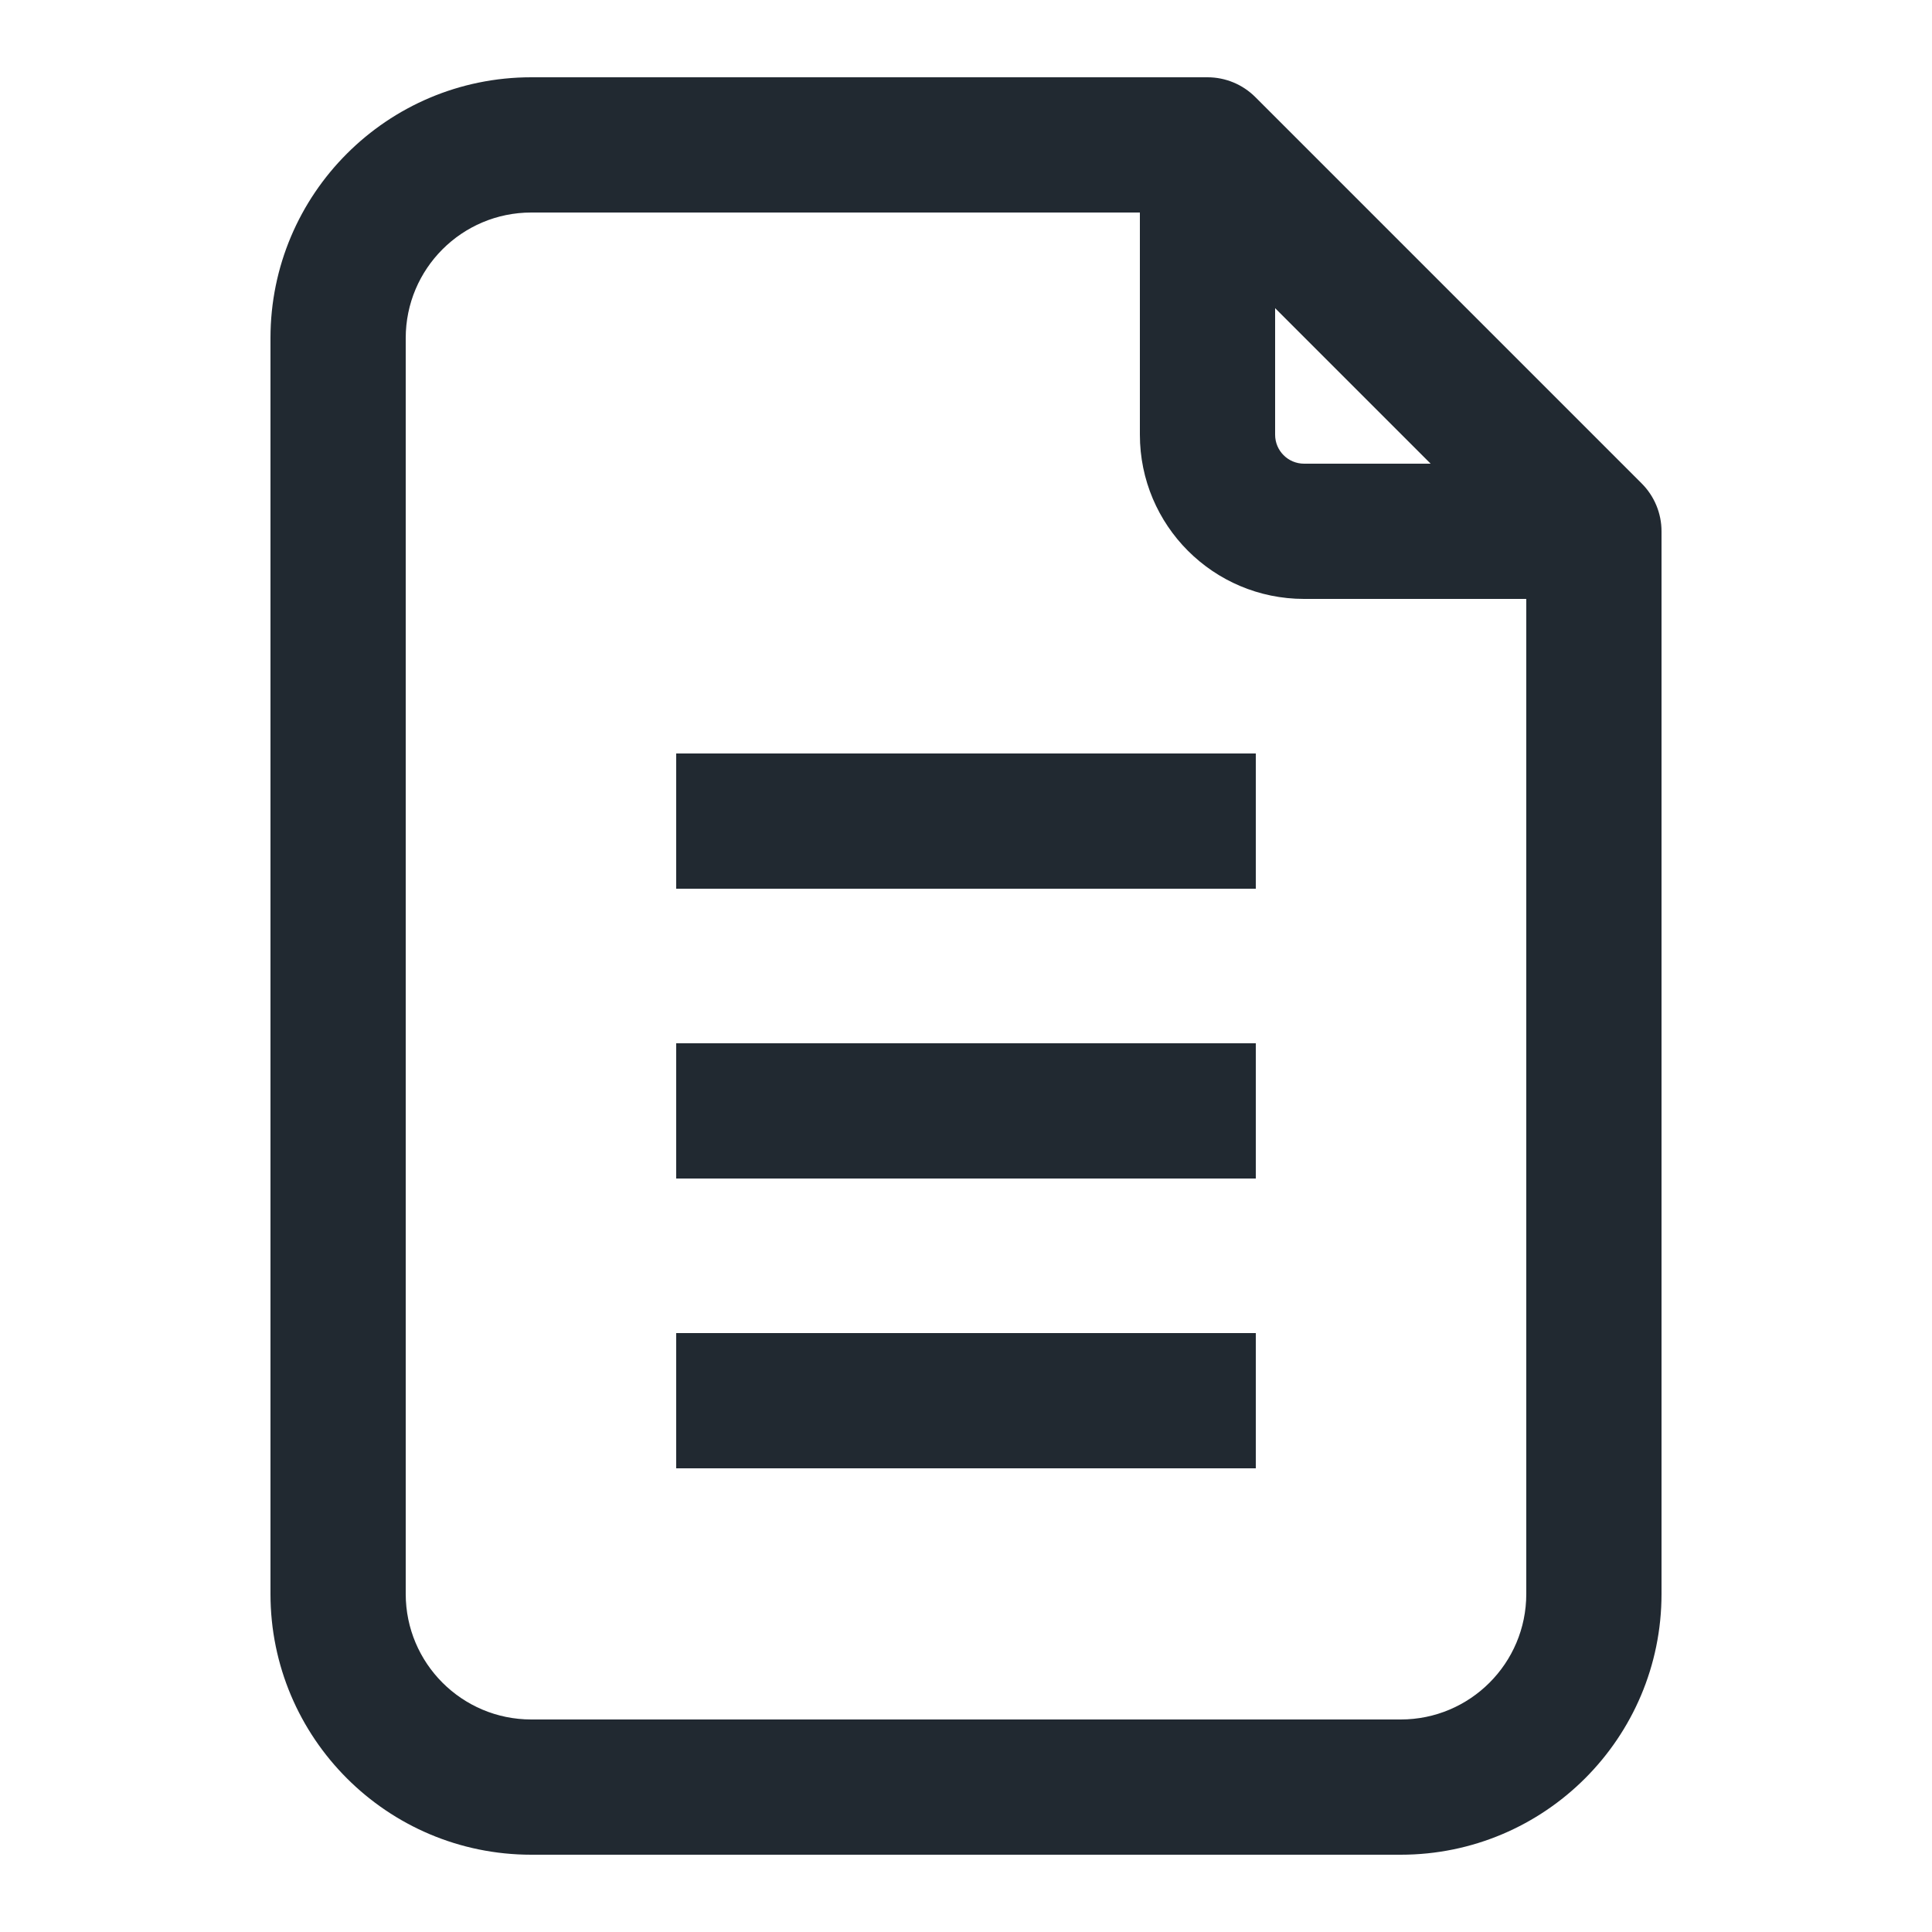 <svg width="20" height="20" viewBox="0 0 20 20" fill="none" xmlns="http://www.w3.org/2000/svg">
<path fill-rule="evenodd" clip-rule="evenodd" d="M5.5 2.2C4.782 2.2 4.2 2.782 4.2 3.5V16.5C4.2 17.218 4.782 17.8 5.5 17.8H14.5C15.218 17.8 15.8 17.218 15.8 16.5V6.2H13.5C12.561 6.2 11.8 5.439 11.8 4.5V2.2H5.5ZM13.2 3.19L14.81 4.8H13.5C13.334 4.8 13.2 4.666 13.2 4.5V3.19ZM2.8 3.5C2.8 2.009 4.009 0.8 5.5 0.8H12.5C12.686 0.8 12.864 0.874 12.995 1.005L16.995 5.005C17.126 5.136 17.2 5.314 17.2 5.5V16.5C17.2 17.991 15.991 19.2 14.5 19.2H5.5C4.009 19.2 2.8 17.991 2.8 16.5V3.5ZM13 9.2H7V7.8H13V9.2ZM13 12.2H7V10.8H13V12.2ZM13 15.2H7V13.8H13V15.2Z" fill="#212931"/>
</svg>
